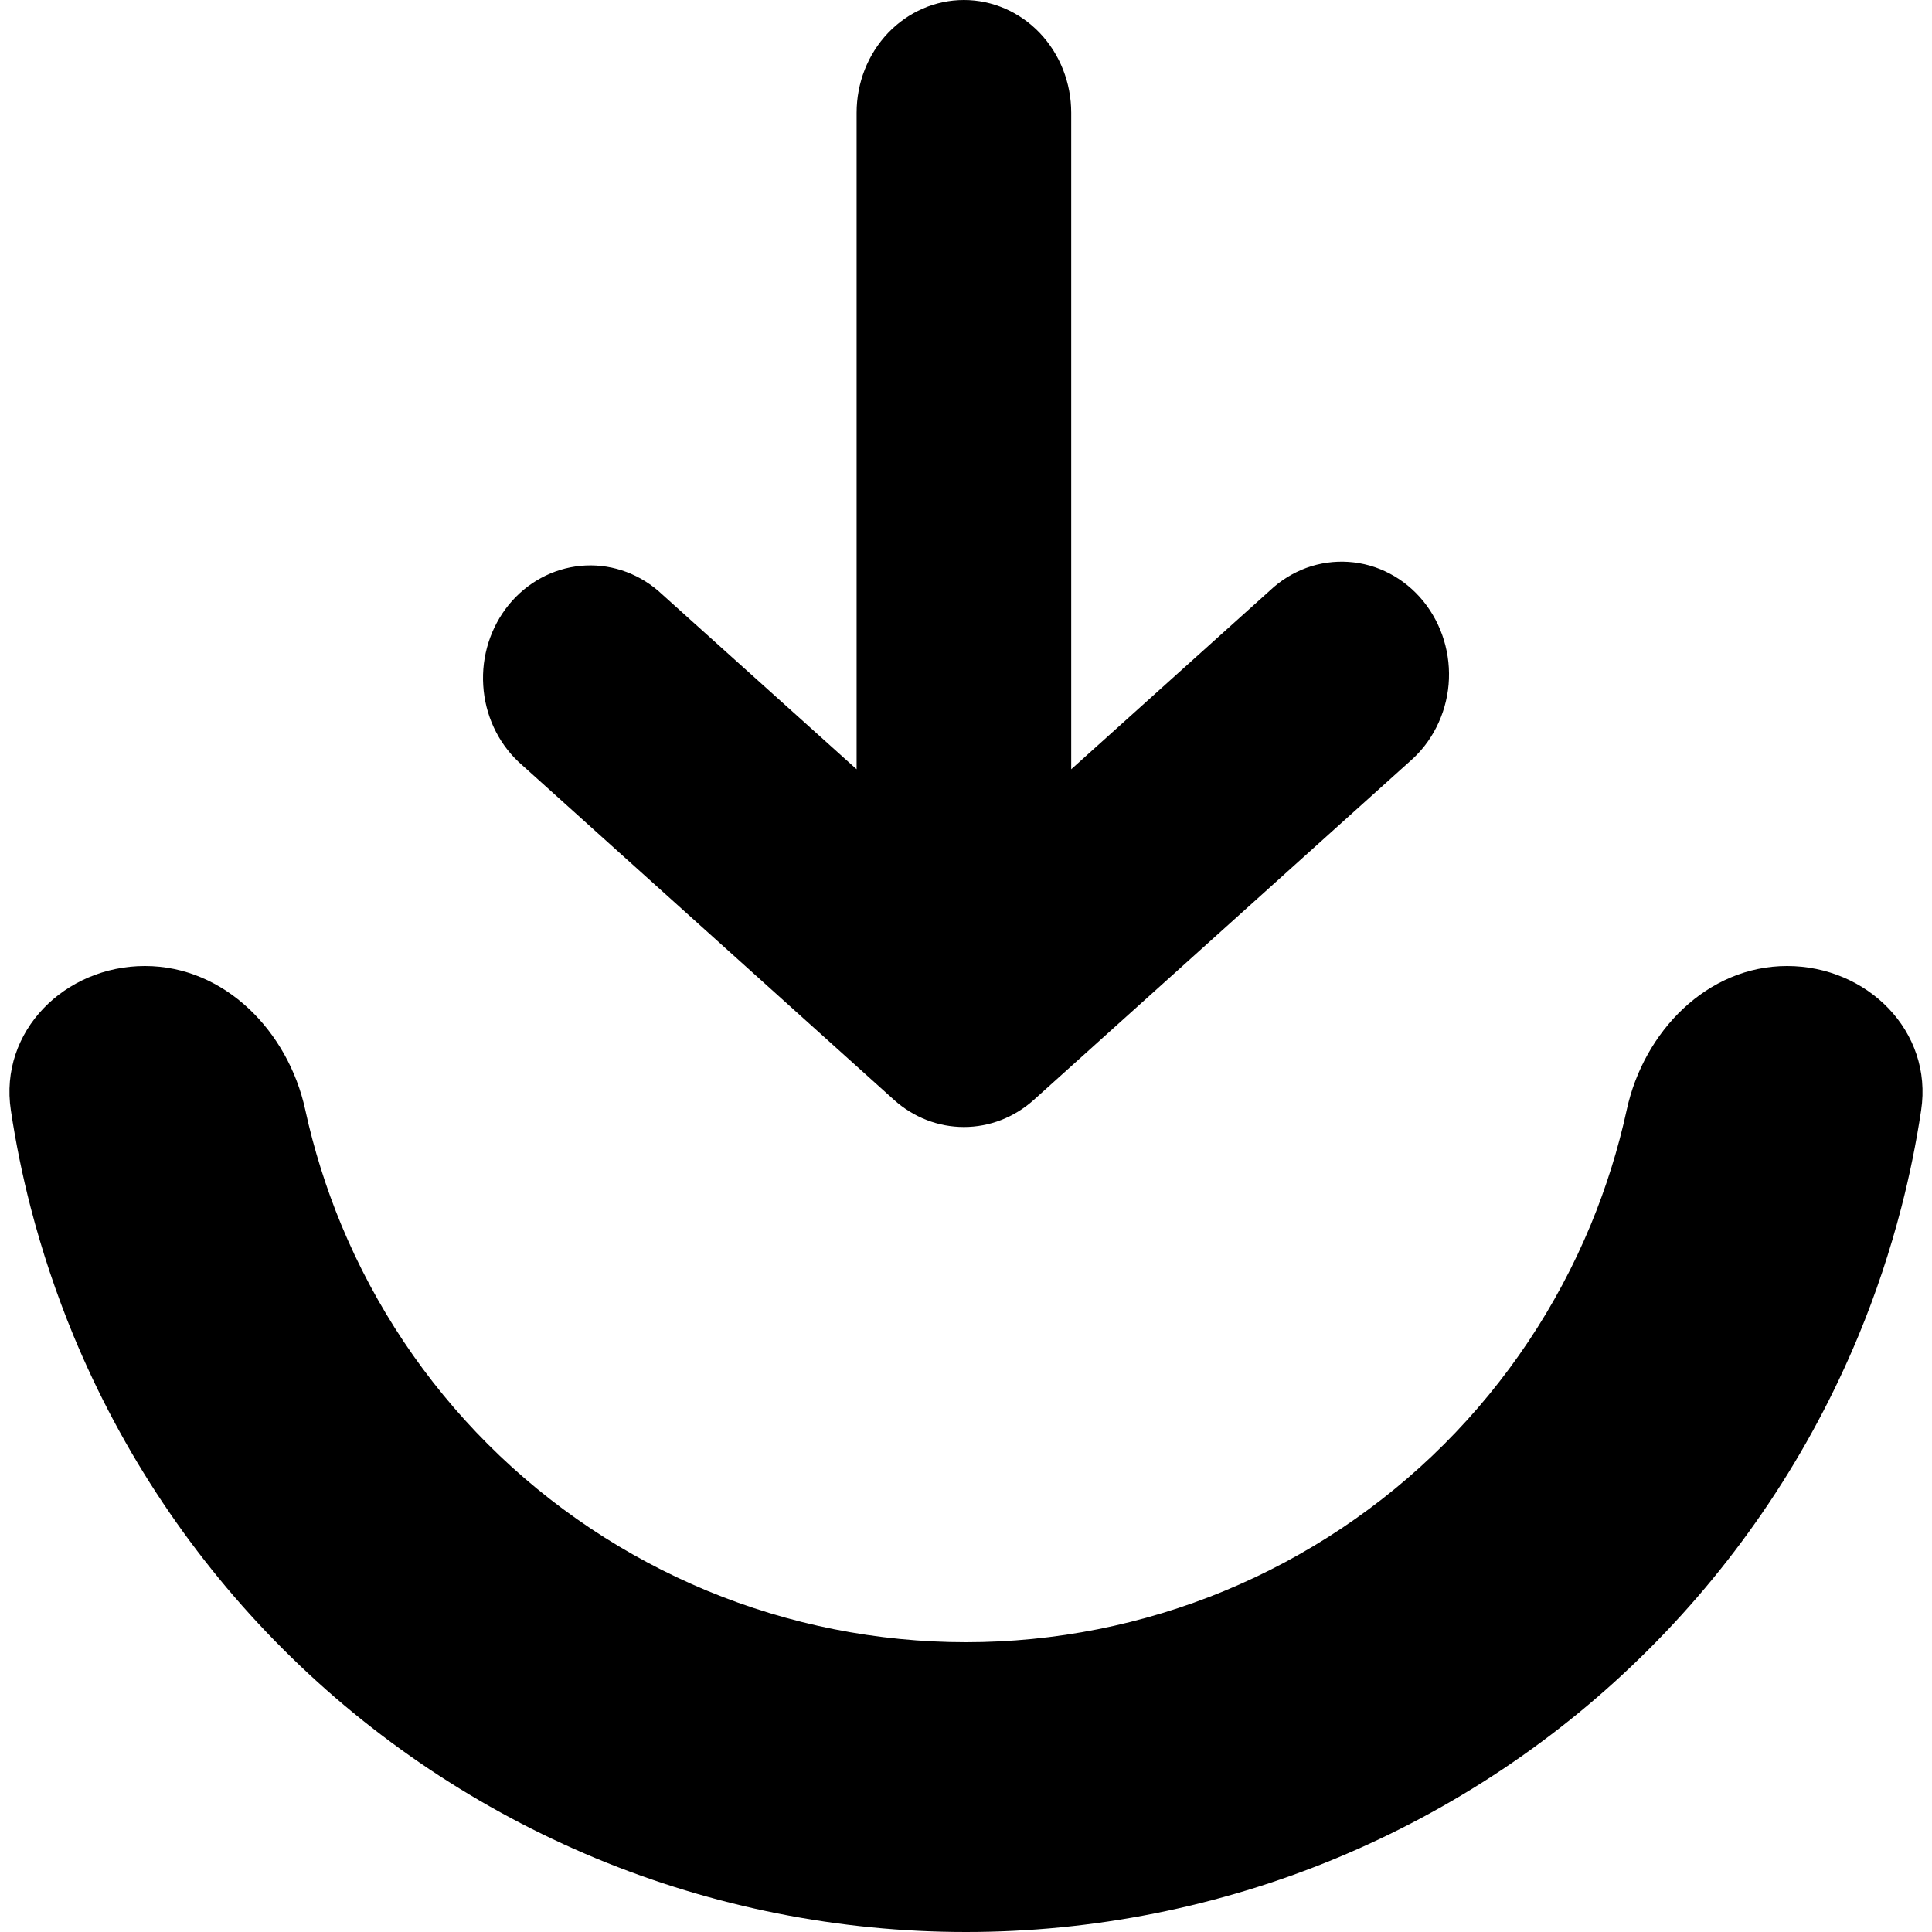 <svg width="24" height="24" viewBox="0 0 24 24" fill="none" xmlns="http://www.w3.org/2000/svg">
<g clip-path="url(#clip0_137_150)">
<path d="M11.107 13.664C11.349 13.881 11.656 14 11.974 14C12.292 14 12.599 13.881 12.841 13.664L17.507 9.464C17.645 9.346 17.76 9.2 17.843 9.035C17.927 8.87 17.979 8.689 17.995 8.503C18.011 8.317 17.991 8.13 17.937 7.952C17.883 7.774 17.795 7.609 17.68 7.467C17.564 7.325 17.422 7.208 17.263 7.125C17.104 7.041 16.93 6.992 16.753 6.98C16.575 6.968 16.397 6.993 16.229 7.054C16.061 7.116 15.906 7.212 15.774 7.337L13.307 9.556V1.4C13.307 1.029 13.167 0.673 12.917 0.41C12.667 0.148 12.328 0 11.974 0C11.62 0 11.281 0.148 11.031 0.41C10.781 0.673 10.641 1.029 10.641 1.4V9.556L8.174 7.337C7.904 7.107 7.559 6.996 7.213 7.029C6.867 7.062 6.546 7.236 6.32 7.513C6.094 7.791 5.98 8.15 6.003 8.514C6.025 8.879 6.182 9.219 6.441 9.464L11.107 13.664Z" fill="black"/>
<path fill-rule="evenodd" clip-rule="evenodd" d="M22.2 12C21.206 12 20.419 12.815 20.208 13.786C20.102 14.274 19.952 14.752 19.761 15.214C19.338 16.234 18.72 17.16 17.94 17.94C17.16 18.72 16.234 19.338 15.214 19.761C14.195 20.183 13.103 20.4 12 20.4C10.897 20.4 9.805 20.183 8.785 19.761C7.766 19.338 6.84 18.72 6.06 17.94C5.28 17.16 4.662 16.234 4.239 15.214C4.048 14.752 3.898 14.274 3.792 13.786C3.581 12.815 2.794 12 1.8 12C0.806 12 -0.014 12.81 0.135 13.793C0.196 14.199 0.278 14.602 0.381 15C0.521 15.541 0.699 16.073 0.913 16.592C1.516 18.048 2.4 19.371 3.515 20.485C4.629 21.6 5.952 22.483 7.408 23.087C8.864 23.69 10.424 24 12 24C13.576 24 15.136 23.69 16.592 23.087C18.048 22.483 19.371 21.6 20.485 20.485C21.6 19.371 22.483 18.048 23.087 16.592C23.302 16.073 23.479 15.541 23.619 15C23.722 14.602 23.804 14.199 23.865 13.793C24.014 12.81 23.194 12 22.2 12Z" fill="black"/>
</g>
<defs>
<clipPath id="clip0_137_150">
<rect width="24" height="24" fill="white"/>
</clipPath>
</defs>
</svg>
